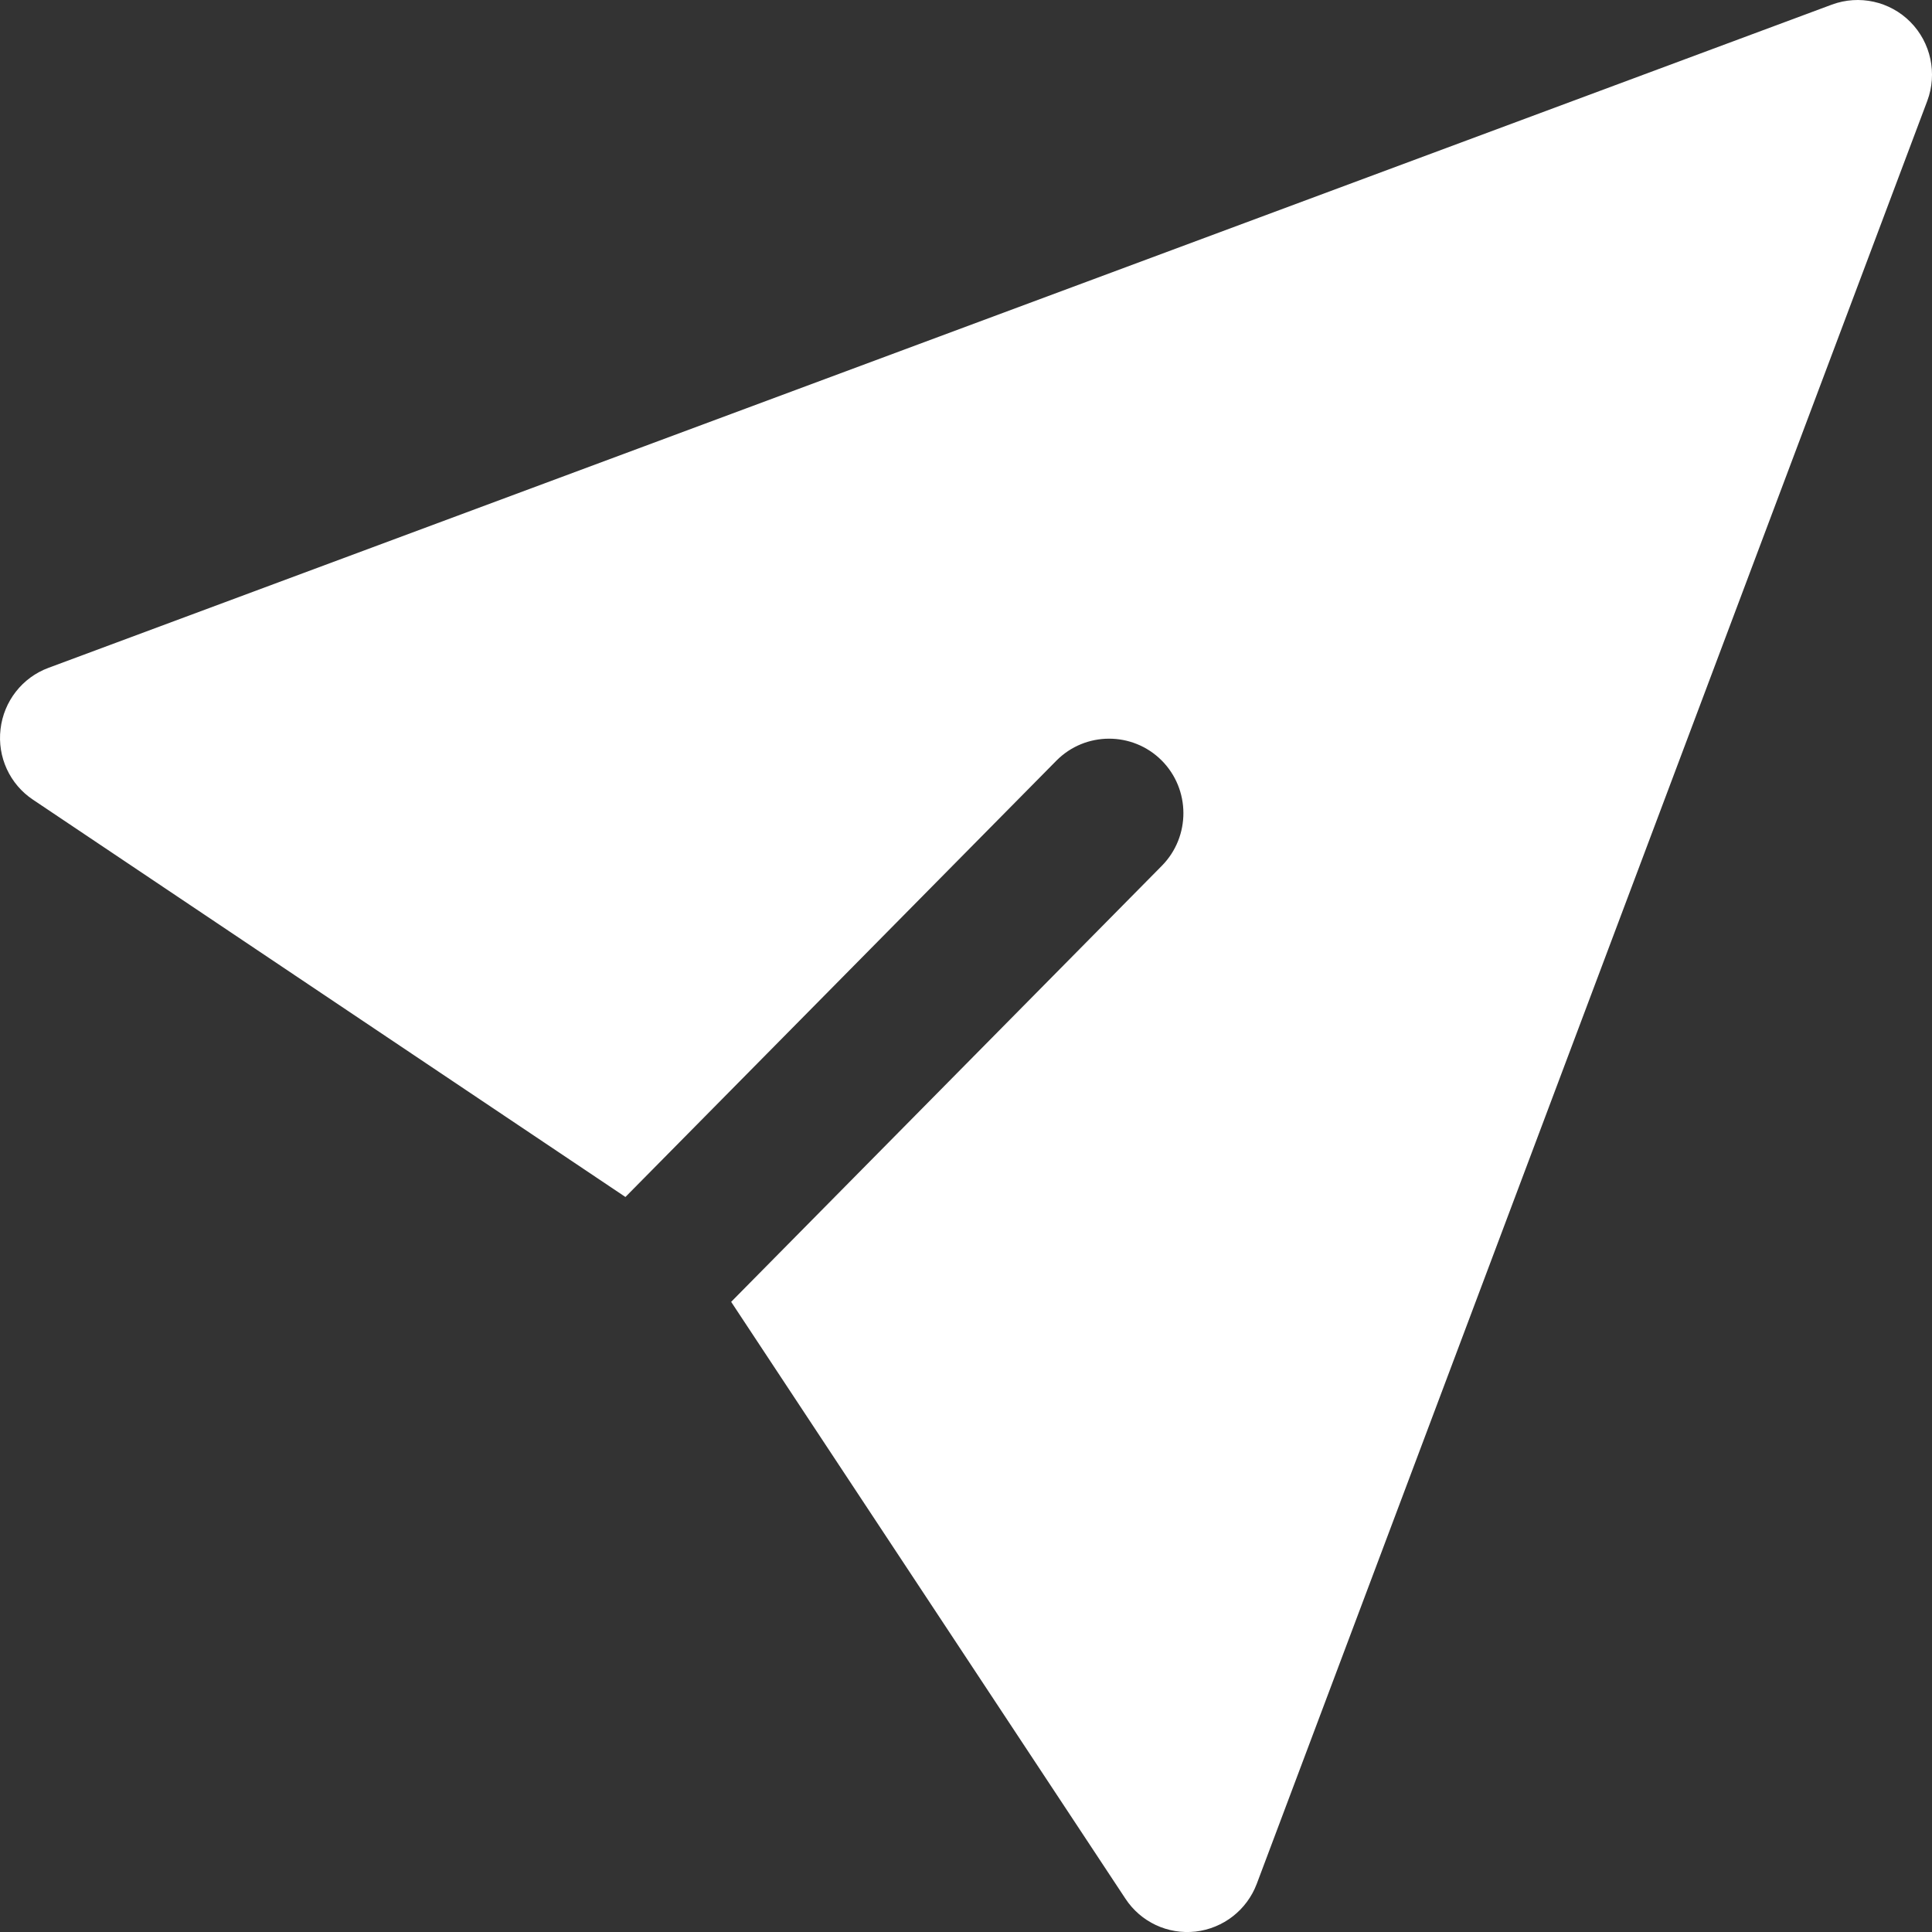 <svg width="18" height="18" viewBox="0 0 18 18" fill="none" xmlns="http://www.w3.org/2000/svg">
<rect x="0" y="0" width="18" height="18" fill="#333333" stroke="none"/>
<path fill-rule="evenodd" clip-rule="evenodd" d="M5.827 11.152L9.842 7.087C10.111 6.815 10.55 6.814 10.821 7.083C11.092 7.353 11.094 7.793 10.825 8.066L6.812 12.129L10.485 17.689C10.628 17.907 10.88 18.025 11.139 17.996C11.397 17.966 11.617 17.795 11.709 17.551L17.956 0.94C18.051 0.686 17.99 0.398 17.799 0.205C17.608 0.012 17.322 -0.051 17.067 0.043L0.452 6.222C0.208 6.312 0.035 6.533 0.005 6.793C-0.026 7.052 0.091 7.307 0.308 7.451L5.827 11.152Z" fill="white"/>
</svg>
